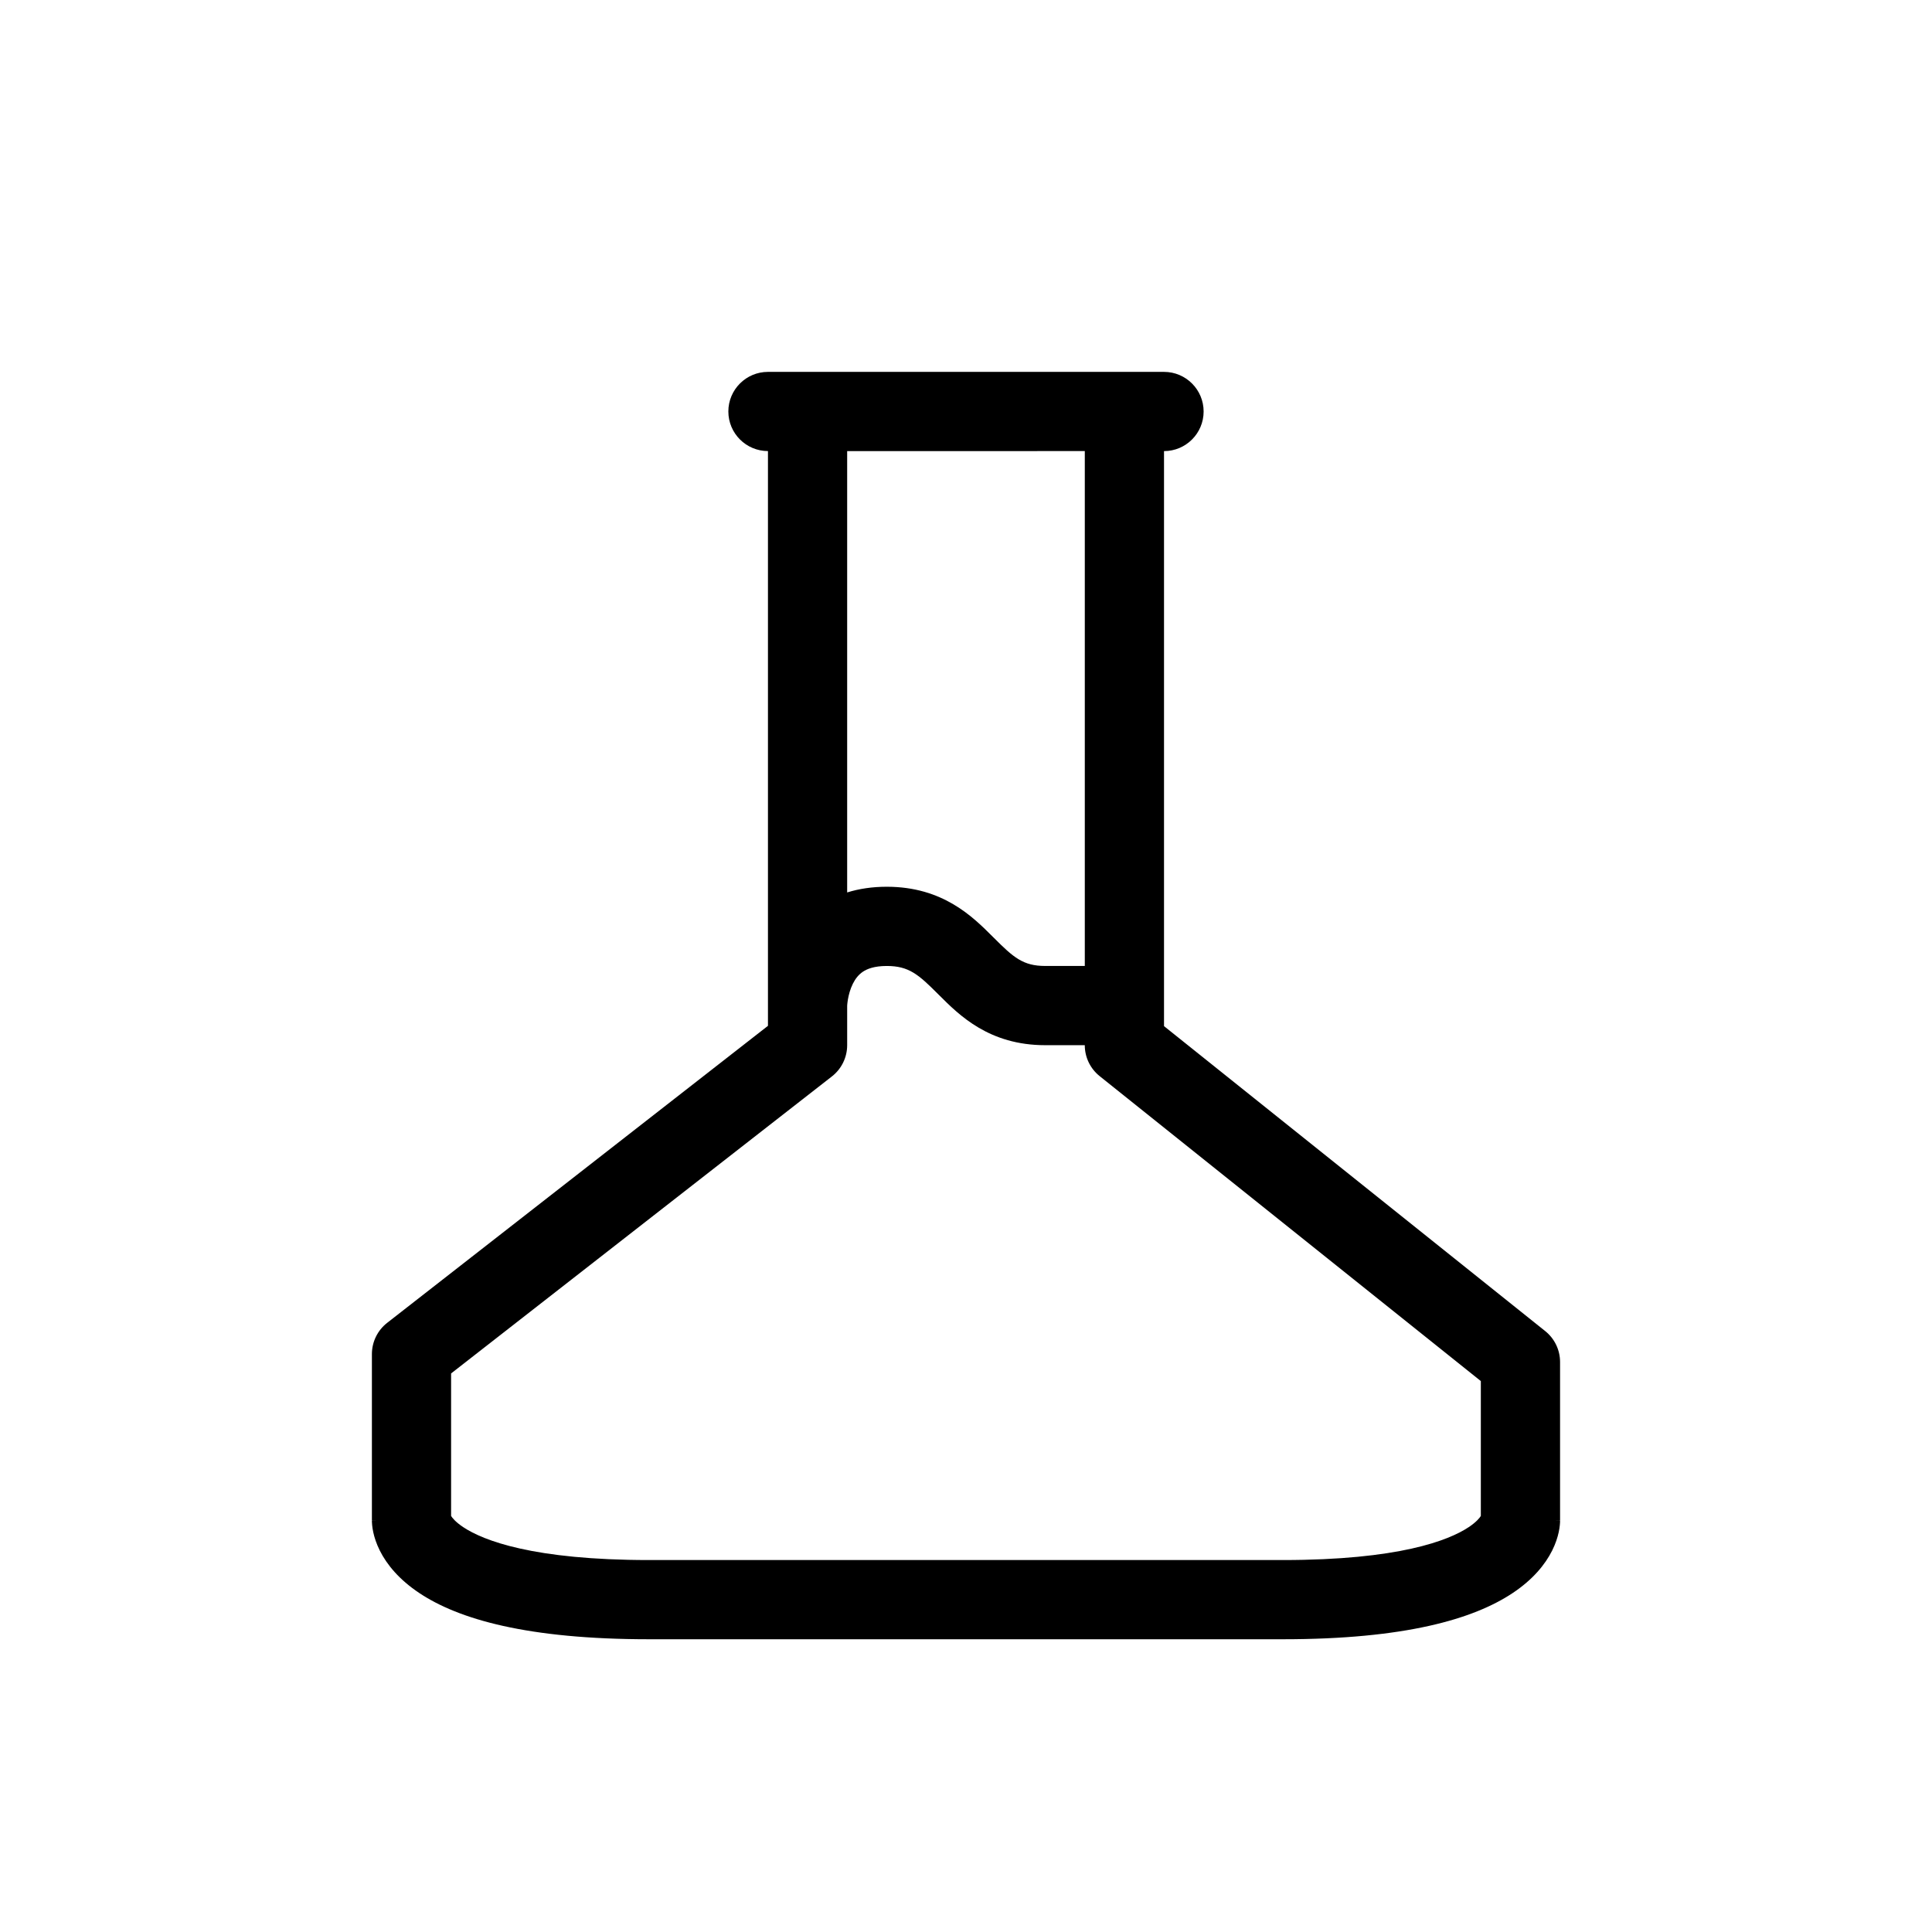 <?xml version="1.0" encoding="UTF-8"?>
<!-- Uploaded to: ICON Repo, www.svgrepo.com, Generator: ICON Repo Mixer Tools -->
<svg fill="#000000" width="800px" height="800px" version="1.1" viewBox="144 144 512 512" xmlns="http://www.w3.org/2000/svg">
 <path d="m337.02 253.05c0-5.797 4.699-10.496 10.496-10.496h104.96c5.793 0 10.496 4.699 10.496 10.496 0 5.797-4.703 10.496-10.496 10.496v152.39l101.02 80.816c2.492 1.992 3.938 5.008 3.938 8.195v41.984h-10.496c10.496 0 10.496 0.016 10.496 0.031v0.098l-0.004 0.137-0.008 0.301c-0.012 0.215-0.027 0.457-0.055 0.715-0.051 0.52-0.141 1.133-0.289 1.82-0.297 1.383-0.824 3.047-1.734 4.875-1.863 3.723-5.117 7.695-10.453 11.254-10.398 6.93-28.605 12.258-60.93 12.258h-167.93c-32.324 0-50.531-5.328-60.926-12.258-5.34-3.559-8.594-7.531-10.457-11.254-0.91-1.828-1.438-3.492-1.734-4.875-0.148-0.688-0.238-1.301-0.289-1.82-0.027-0.258-0.043-0.5-0.051-0.715l-0.012-0.301-0.004-0.137v-0.098c0-0.016 0-0.031 10.496-0.031h-10.496v-44.082c0-3.234 1.488-6.285 4.039-8.277l100.92-78.715v-152.32c-5.797 0-10.496-4.699-10.496-10.496zm31.488 10.496v116.96c3.18-0.988 6.68-1.508 10.496-1.508 14.852 0 22.785 7.934 28.137 13.297 0.094 0.09 0.184 0.18 0.277 0.27 5.137 5.141 7.688 7.426 13.57 7.426h10.496v-136.45zm62.977 157.44h-10.496c-14.855 0-22.785-7.938-28.141-13.297-0.094-0.094-0.184-0.184-0.277-0.273-5.137-5.141-7.688-7.422-13.566-7.422-3.414 0-5.273 0.82-6.316 1.516-1.105 0.738-1.977 1.797-2.664 3.176-0.711 1.422-1.117 2.969-1.332 4.246-0.102 0.617-0.148 1.109-0.172 1.402-0.008 0.125-0.012 0.207-0.012 0.25v10.402c0 3.234-1.492 6.285-4.043 8.277l-100.92 78.715v37.766c0.293 0.473 1.129 1.574 3.199 2.957 5.344 3.562 18.625 8.73 49.281 8.73h167.93c30.656 0 43.938-5.168 49.281-8.73 2.074-1.383 2.906-2.484 3.199-2.957v-35.746l-101.02-80.816c-2.492-1.992-3.938-5.008-3.938-8.195z" fill-rule="evenodd"/>
</svg>